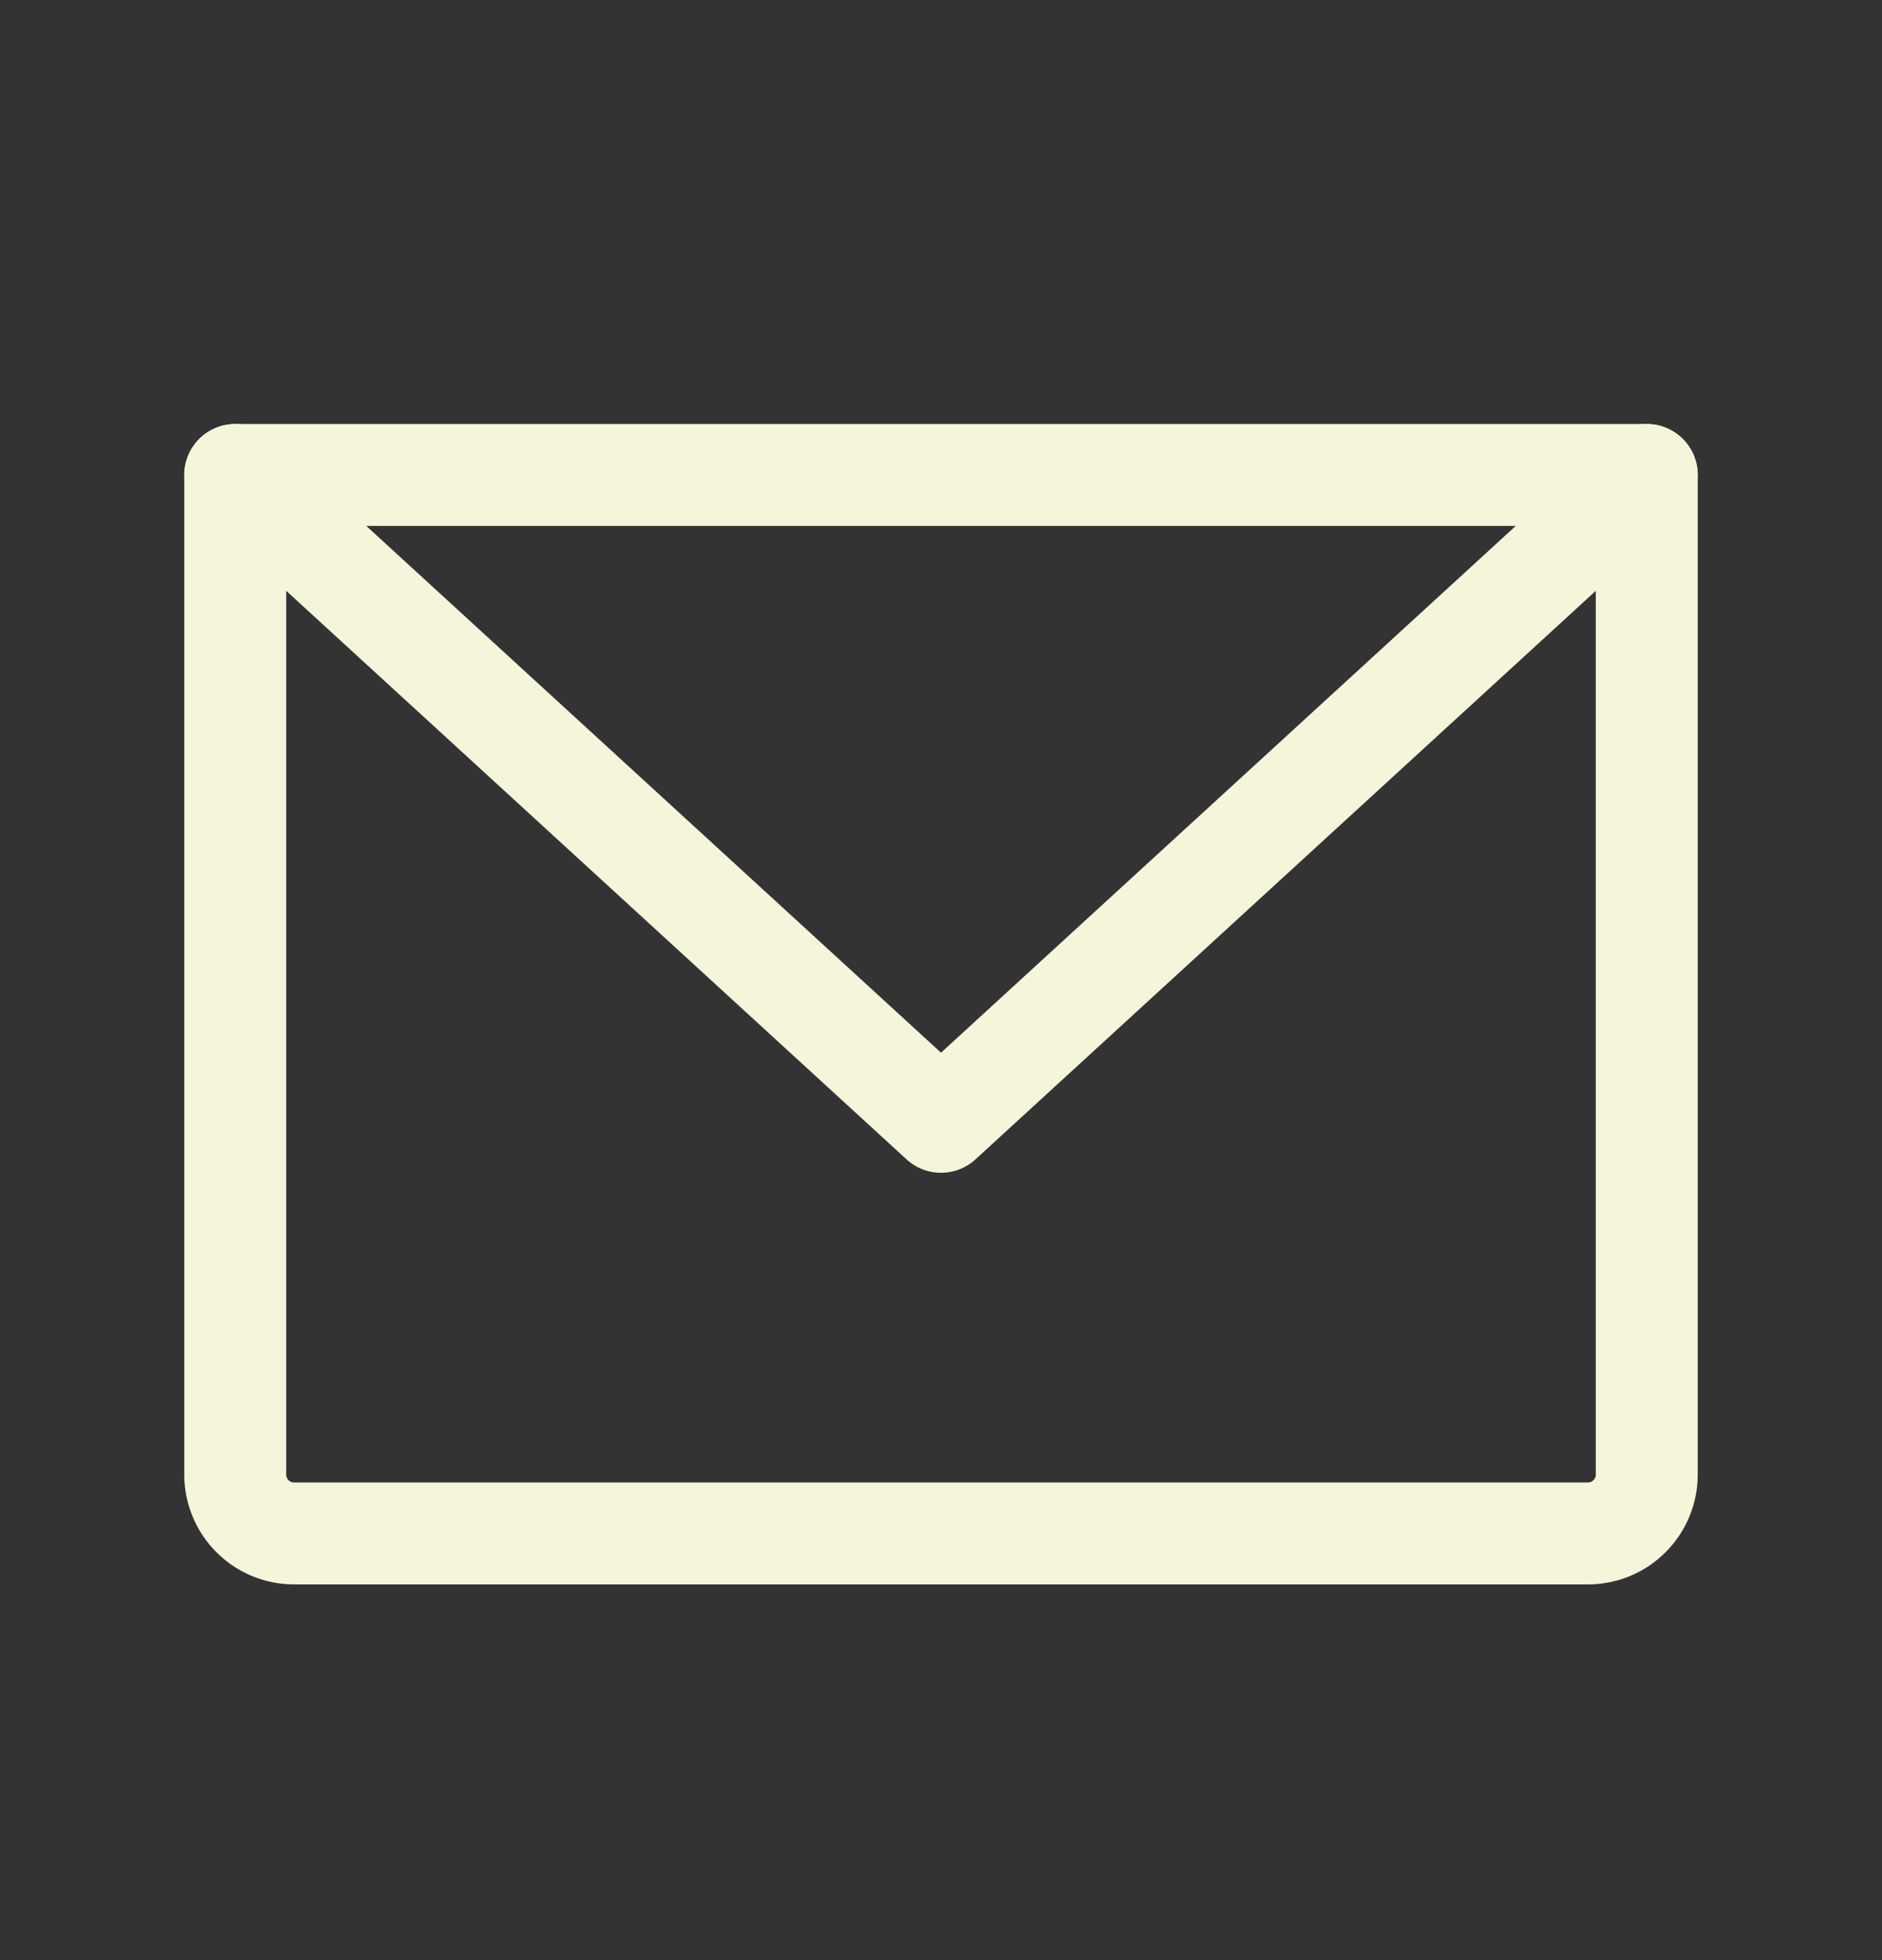 <svg width="24" height="25" viewBox="0 0 24 25" fill="none" xmlns="http://www.w3.org/2000/svg">
<rect x="0" y="0" width="24" height="25" fill="#333333" stroke="none"/>
<path d="M3 6.058H21V18.808C21 19.007 20.921 19.198 20.78 19.338C20.64 19.479 20.449 19.558 20.25 19.558H3.75C3.551 19.558 3.36 19.479 3.22 19.338C3.079 19.198 3 19.007 3 18.808V6.058Z" stroke="#F5F5DC" stroke-width="1.3" stroke-linecap="round" stroke-linejoin="round"/>
<path d="M21 6.058L12 14.308L3 6.058" stroke="#F5F5DC" stroke-width="1.3" stroke-linecap="round" stroke-linejoin="round"/>
</svg>
